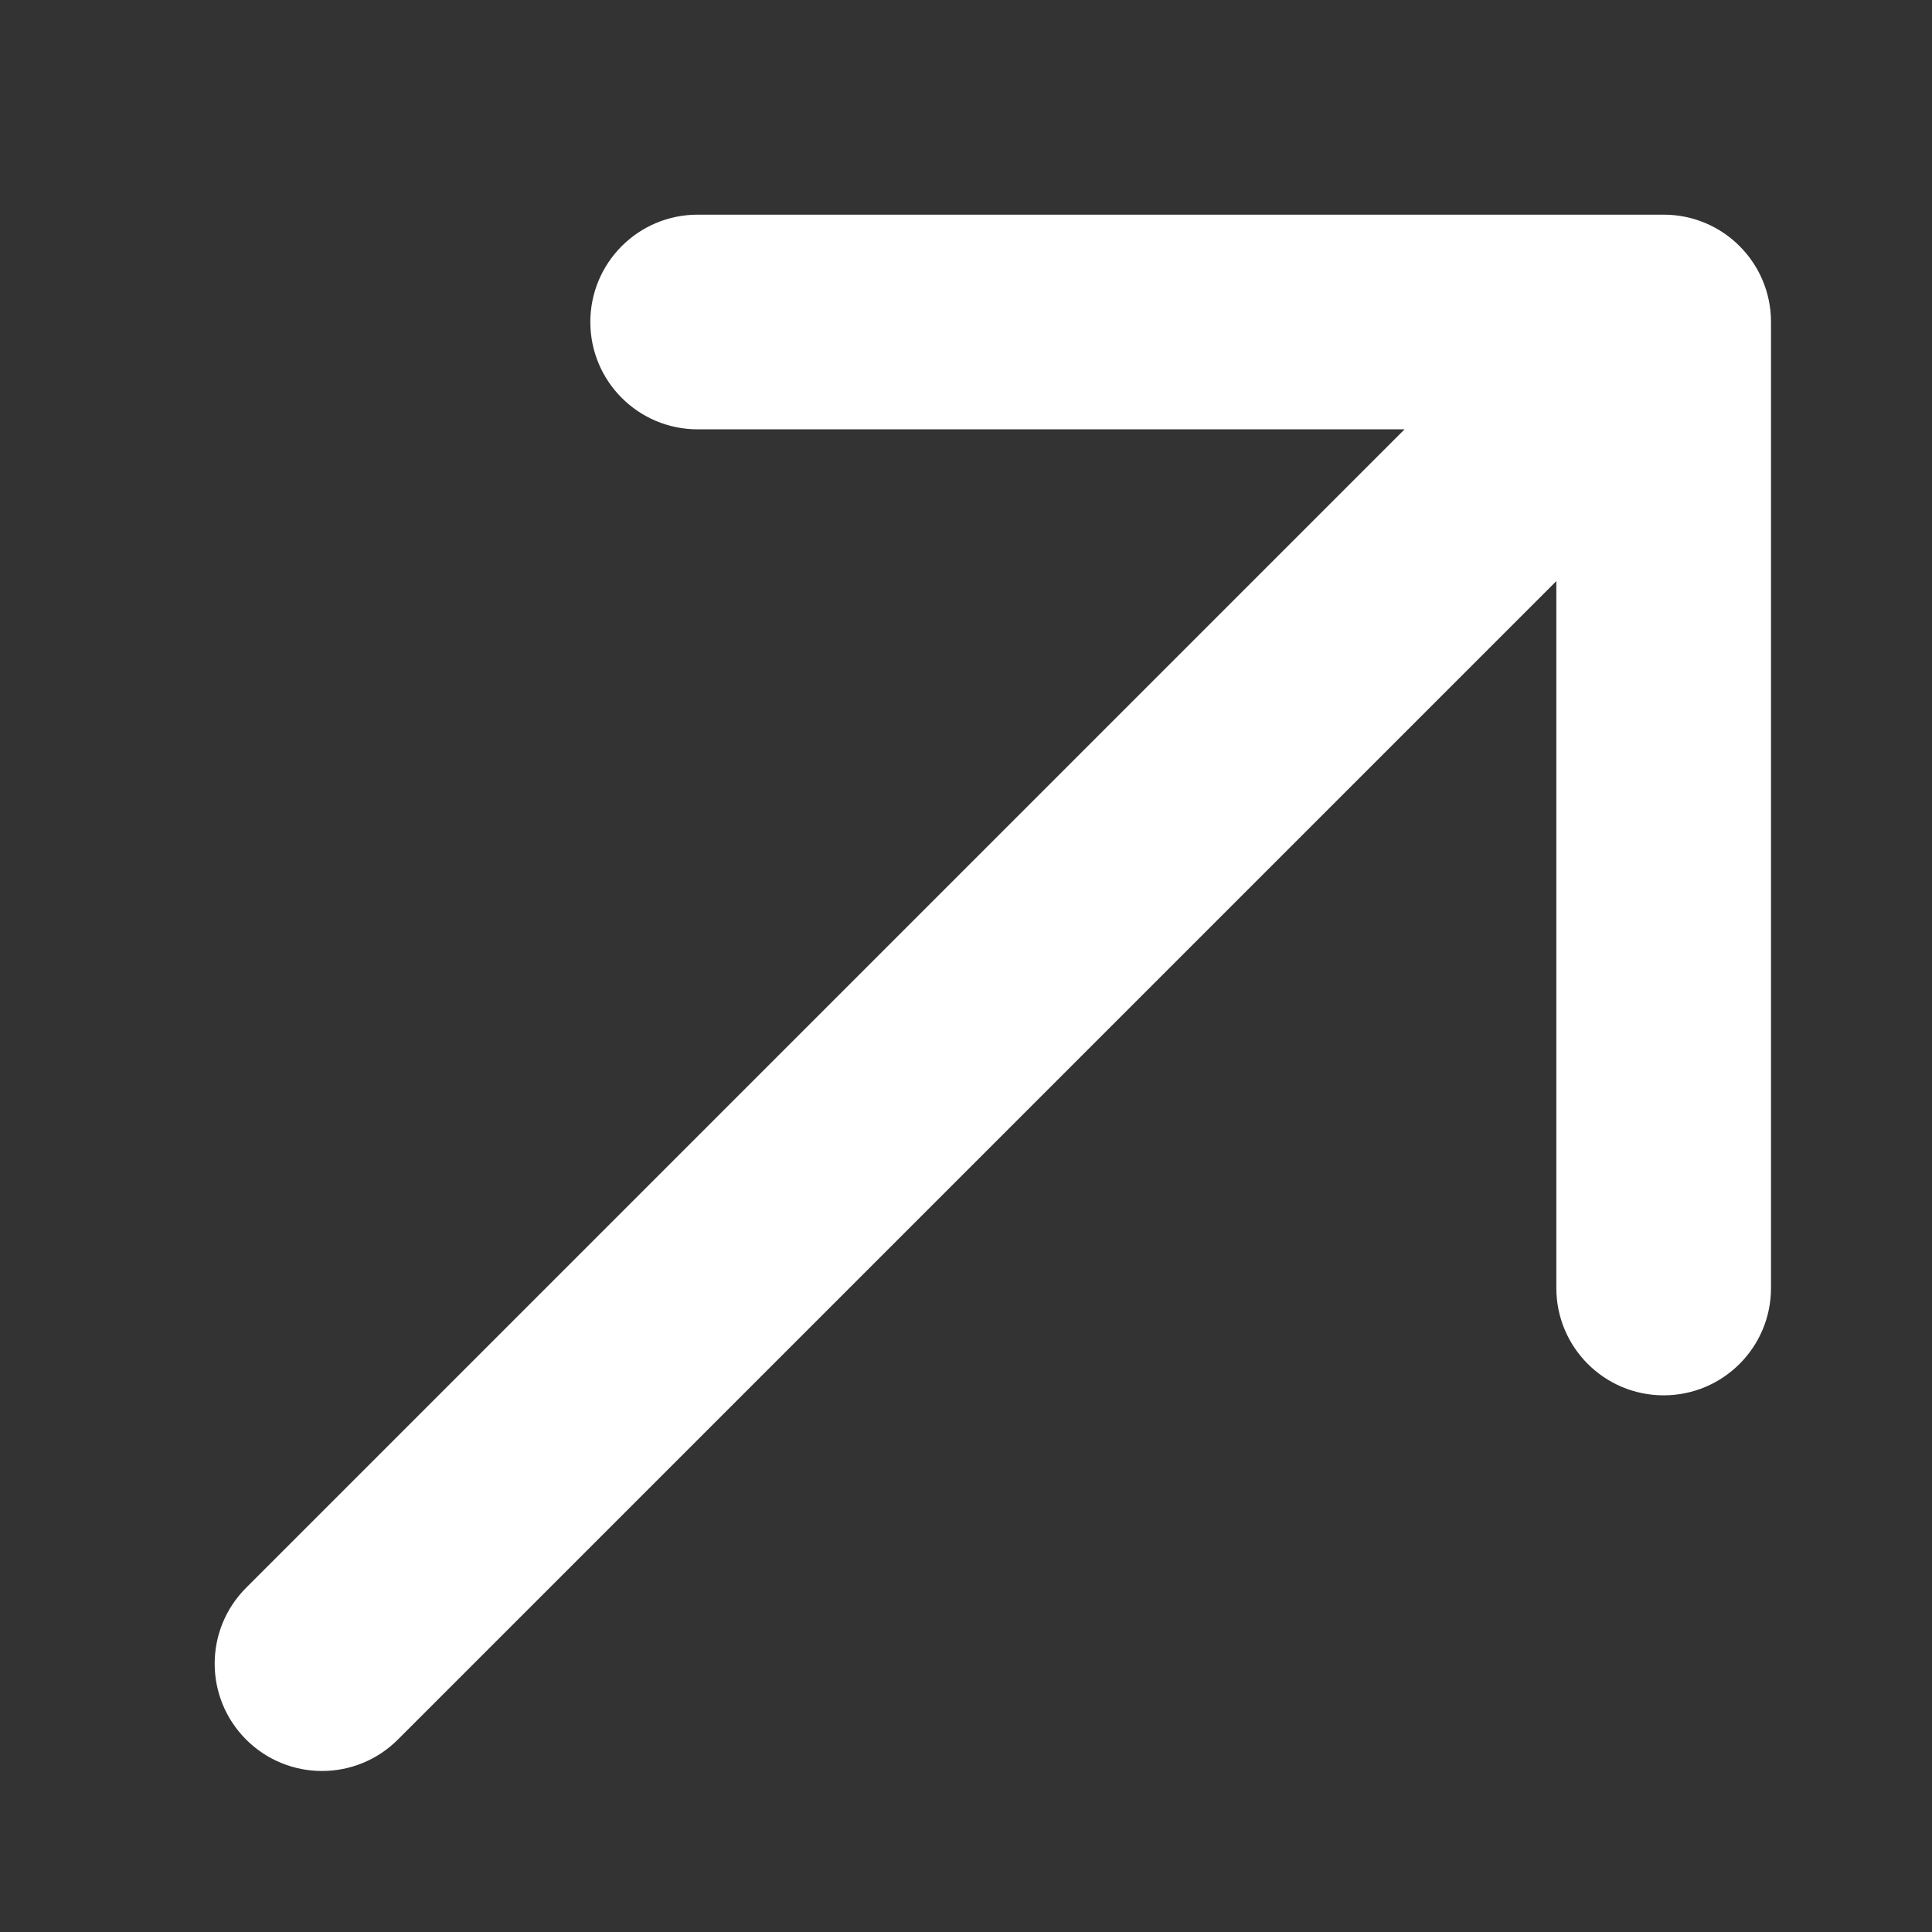 <?xml version="1.0" encoding="UTF-8"?> <svg xmlns="http://www.w3.org/2000/svg" width="36" height="36" viewBox="0 0 36 36" fill="none"><rect x="0" y="0" width="36" height="36" fill="#333333" stroke="none"/><path d="M4.586 29.586C3.805 30.367 3.805 31.633 4.586 32.414C5.367 33.195 6.633 33.195 7.414 32.414L4.586 29.586ZM33 6C33 4.895 32.105 4 31 4L13 4C11.895 4 11 4.895 11 6C11 7.105 11.895 8 13 8H29V24C29 25.105 29.895 26 31 26C32.105 26 33 25.105 33 24L33 6ZM7.414 32.414L32.414 7.414L29.586 4.586L4.586 29.586L7.414 32.414Z" fill="white"></path></svg> 
